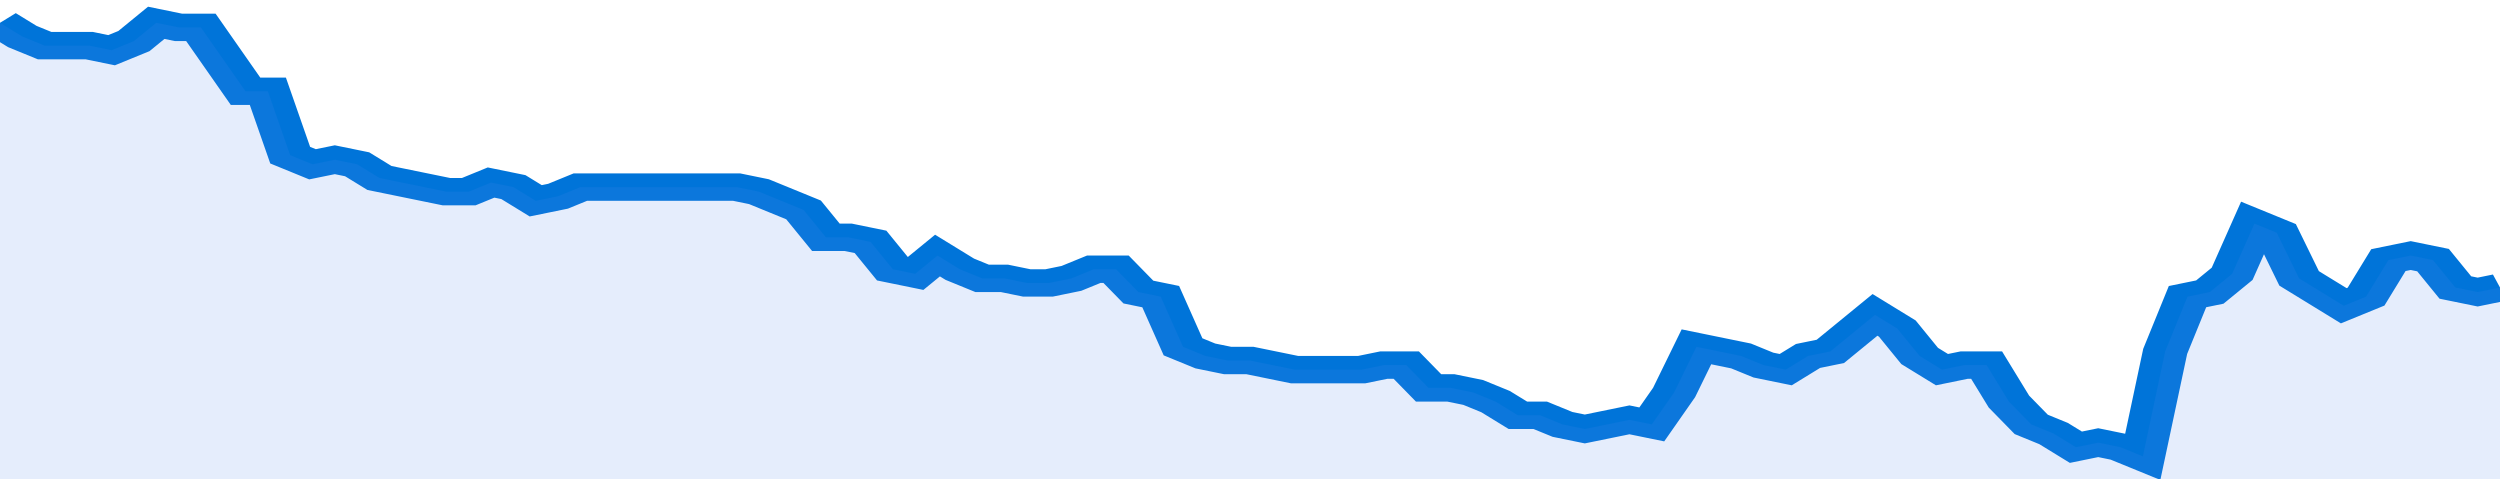 <svg xmlns="http://www.w3.org/2000/svg" viewBox="0 0 336 105" width="120" height="23" preserveAspectRatio="none">
				 <polyline fill="none" stroke="#0074d9" stroke-width="6" points="0, 5 3, 8 6, 10 9, 10 12, 10 15, 11 18, 9 21, 5 24, 6 27, 6 30, 13 33, 20 36, 20 39, 34 42, 36 45, 35 48, 36 51, 39 54, 40 57, 41 60, 42 63, 42 66, 40 69, 41 72, 44 75, 43 78, 41 81, 41 84, 41 87, 41 90, 41 93, 41 96, 41 99, 41 102, 42 105, 44 108, 46 111, 52 114, 52 117, 53 120, 59 123, 60 126, 56 129, 59 132, 61 135, 61 138, 62 141, 62 144, 61 147, 59 150, 59 153, 64 156, 65 159, 76 162, 78 165, 79 168, 79 171, 80 174, 81 177, 81 180, 81 183, 81 186, 80 189, 80 192, 85 195, 85 198, 86 201, 88 204, 91 207, 91 210, 93 213, 94 216, 93 219, 92 222, 93 225, 86 228, 76 231, 77 234, 78 237, 80 240, 81 243, 78 246, 77 249, 73 252, 69 255, 72 258, 78 261, 81 264, 80 267, 80 270, 88 273, 93 276, 95 279, 98 282, 97 285, 98 288, 100 291, 77 294, 65 297, 64 300, 60 303, 49 306, 51 309, 61 312, 64 315, 67 318, 65 321, 57 324, 56 327, 57 330, 63 333, 64 336, 63 336, 63 "> </polyline>
				 <polygon fill="#5085ec" opacity="0.15" points="0, 105 0, 5 3, 8 6, 10 9, 10 12, 10 15, 11 18, 9 21, 5 24, 6 27, 6 30, 13 33, 20 36, 20 39, 34 42, 36 45, 35 48, 36 51, 39 54, 40 57, 41 60, 42 63, 42 66, 40 69, 41 72, 44 75, 43 78, 41 81, 41 84, 41 87, 41 90, 41 93, 41 96, 41 99, 41 102, 42 105, 44 108, 46 111, 52 114, 52 117, 53 120, 59 123, 60 126, 56 129, 59 132, 61 135, 61 138, 62 141, 62 144, 61 147, 59 150, 59 153, 64 156, 65 159, 76 162, 78 165, 79 168, 79 171, 80 174, 81 177, 81 180, 81 183, 81 186, 80 189, 80 192, 85 195, 85 198, 86 201, 88 204, 91 207, 91 210, 93 213, 94 216, 93 219, 92 222, 93 225, 86 228, 76 231, 77 234, 78 237, 80 240, 81 243, 78 246, 77 249, 73 252, 69 255, 72 258, 78 261, 81 264, 80 267, 80 270, 88 273, 93 276, 95 279, 98 282, 97 285, 98 288, 100 291, 77 294, 65 297, 64 300, 60 303, 49 306, 51 309, 61 312, 64 315, 67 318, 65 321, 57 324, 56 327, 57 330, 63 333, 64 336, 63 336, 105 "></polygon>
			</svg>